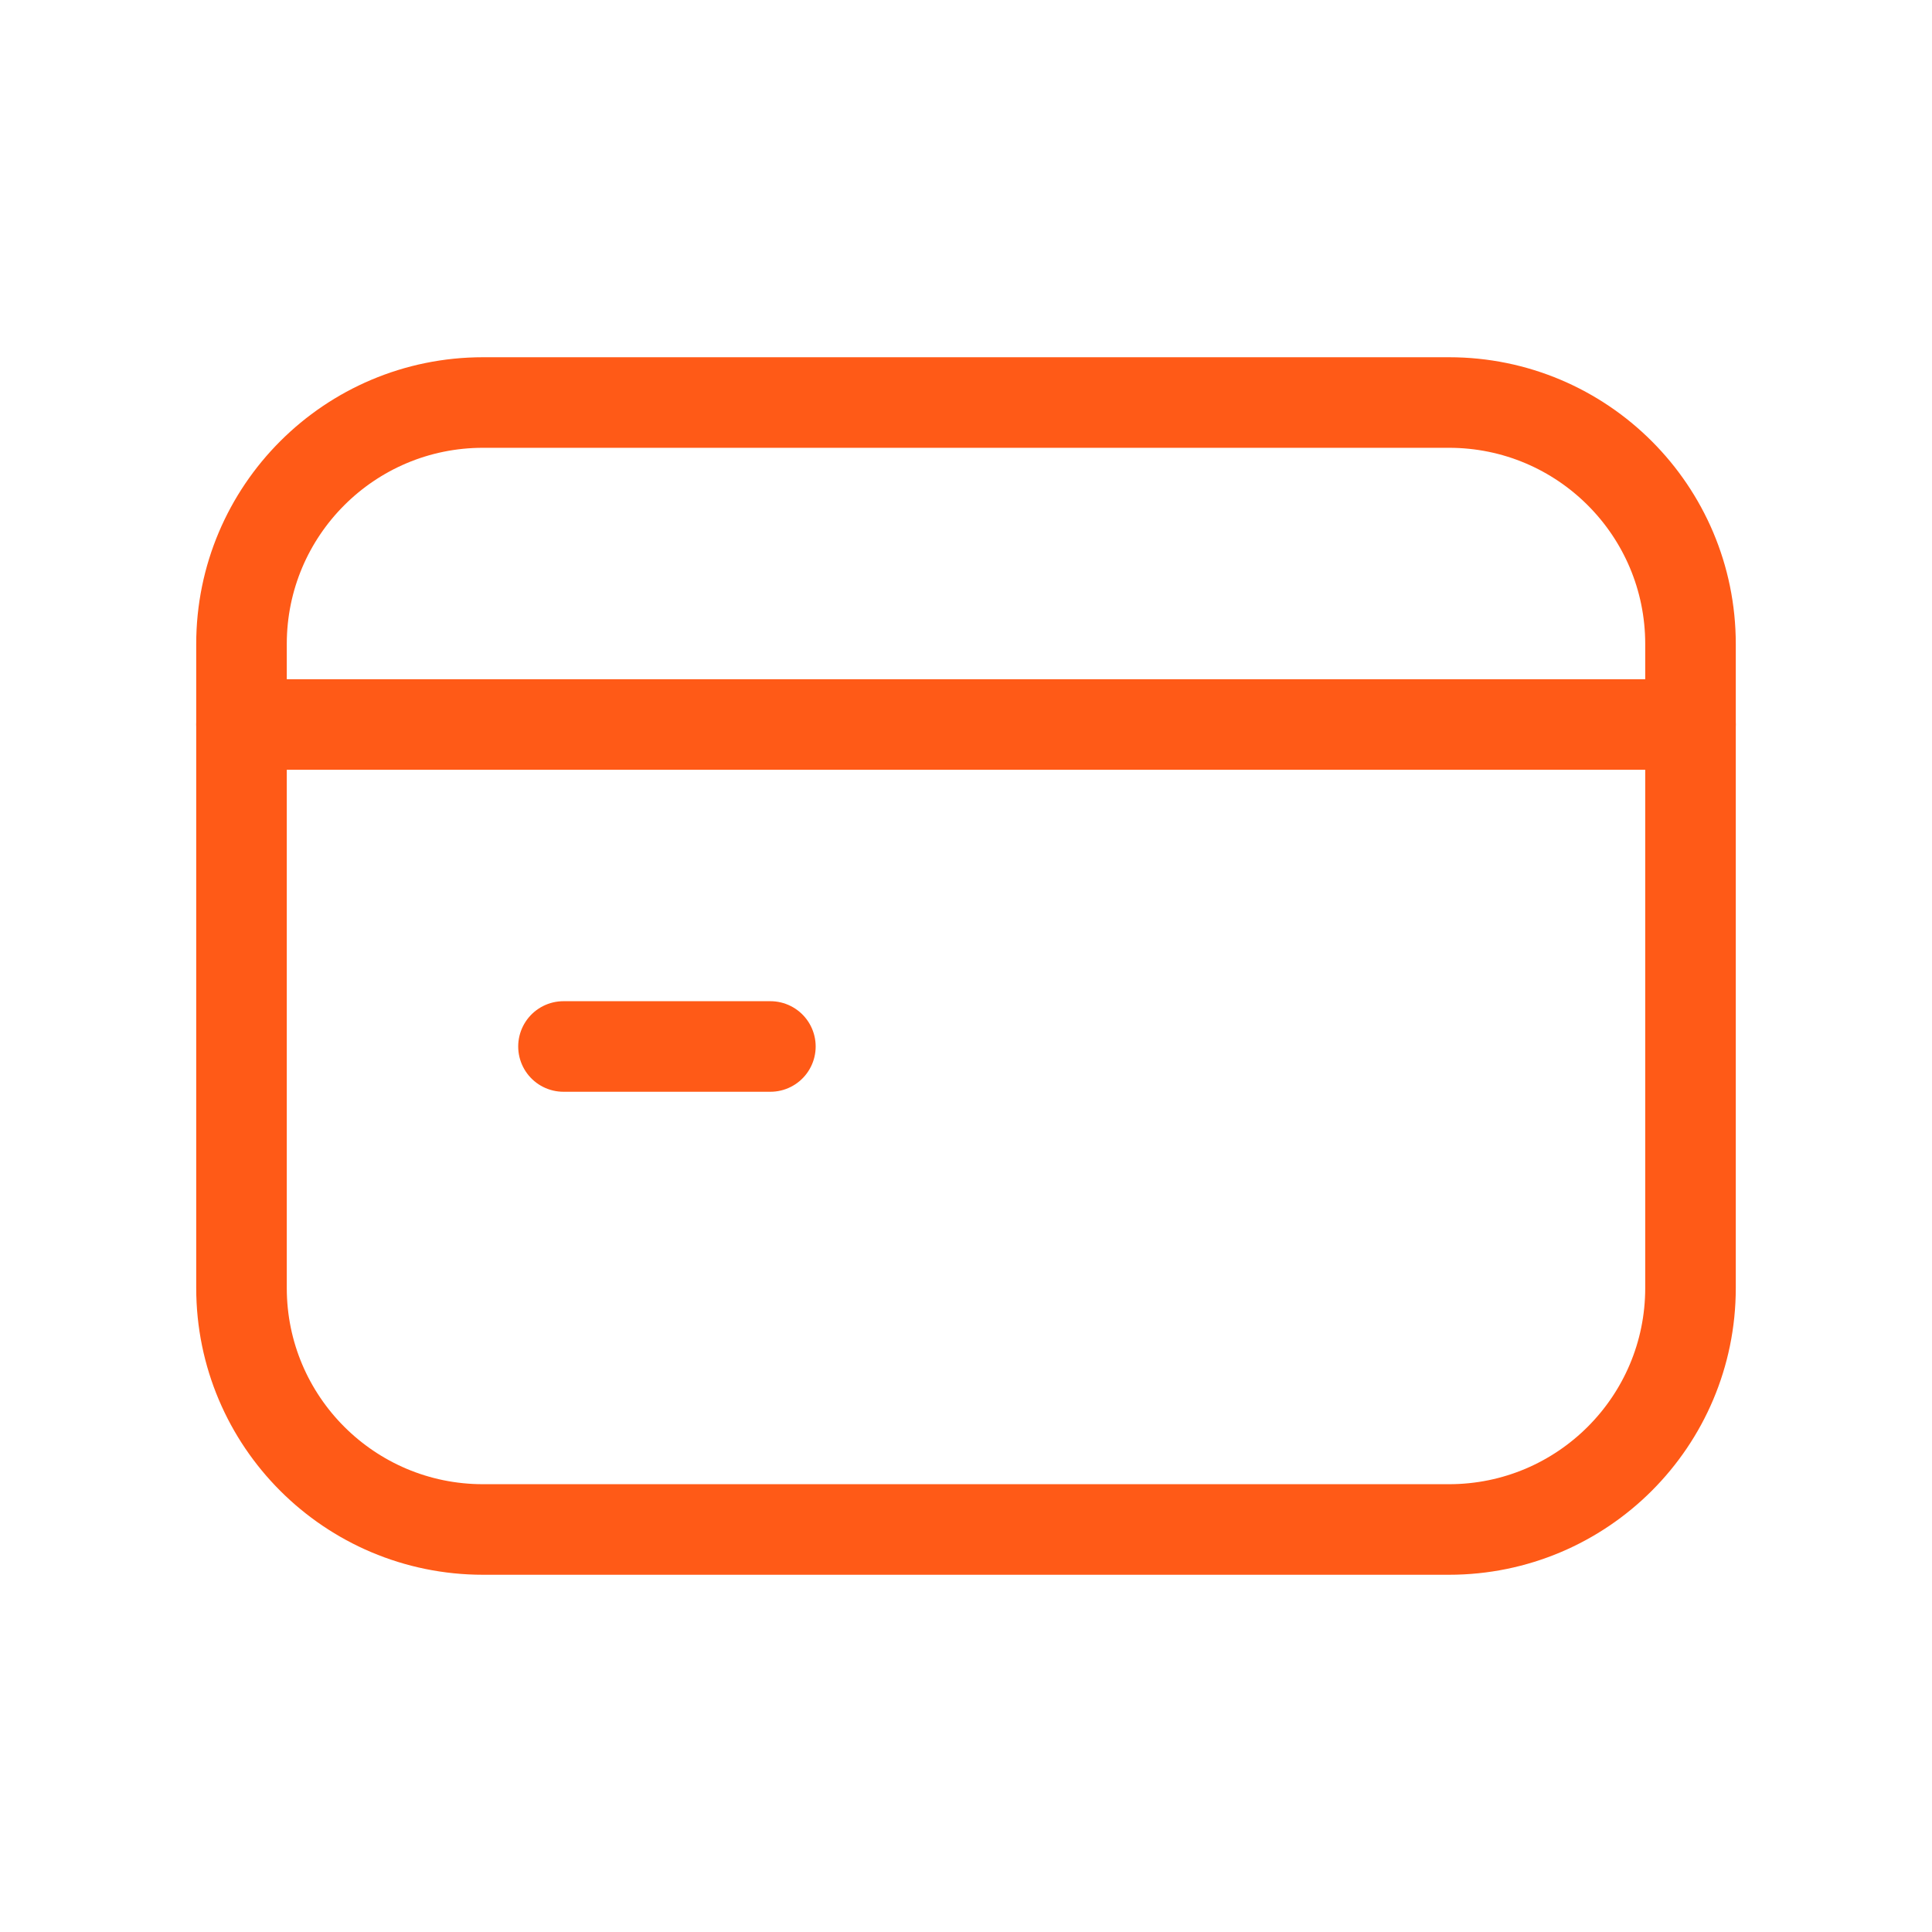 <svg width="32" height="32" viewBox="0 0 32 32" fill="none" xmlns="http://www.w3.org/2000/svg">
<path d="M4 12H28" stroke="#FF5A17" stroke-width="1.5" stroke-linecap="round" stroke-linejoin="round"/>
<path d="M12.76 17.333H9.333" stroke="#FF5A17" stroke-width="1.5" stroke-linecap="round" stroke-linejoin="round"/>
<path fill-rule="evenodd" clip-rule="evenodd" d="M24 25.333H8C5.791 25.333 4 23.543 4 21.333V10.667C4 8.457 5.791 6.667 8 6.667H24C26.209 6.667 28 8.457 28 10.667V21.333C28 23.543 26.209 25.333 24 25.333Z" stroke="#FF5A17" stroke-width="1.5" stroke-linecap="round" stroke-linejoin="round"/>
</svg>
